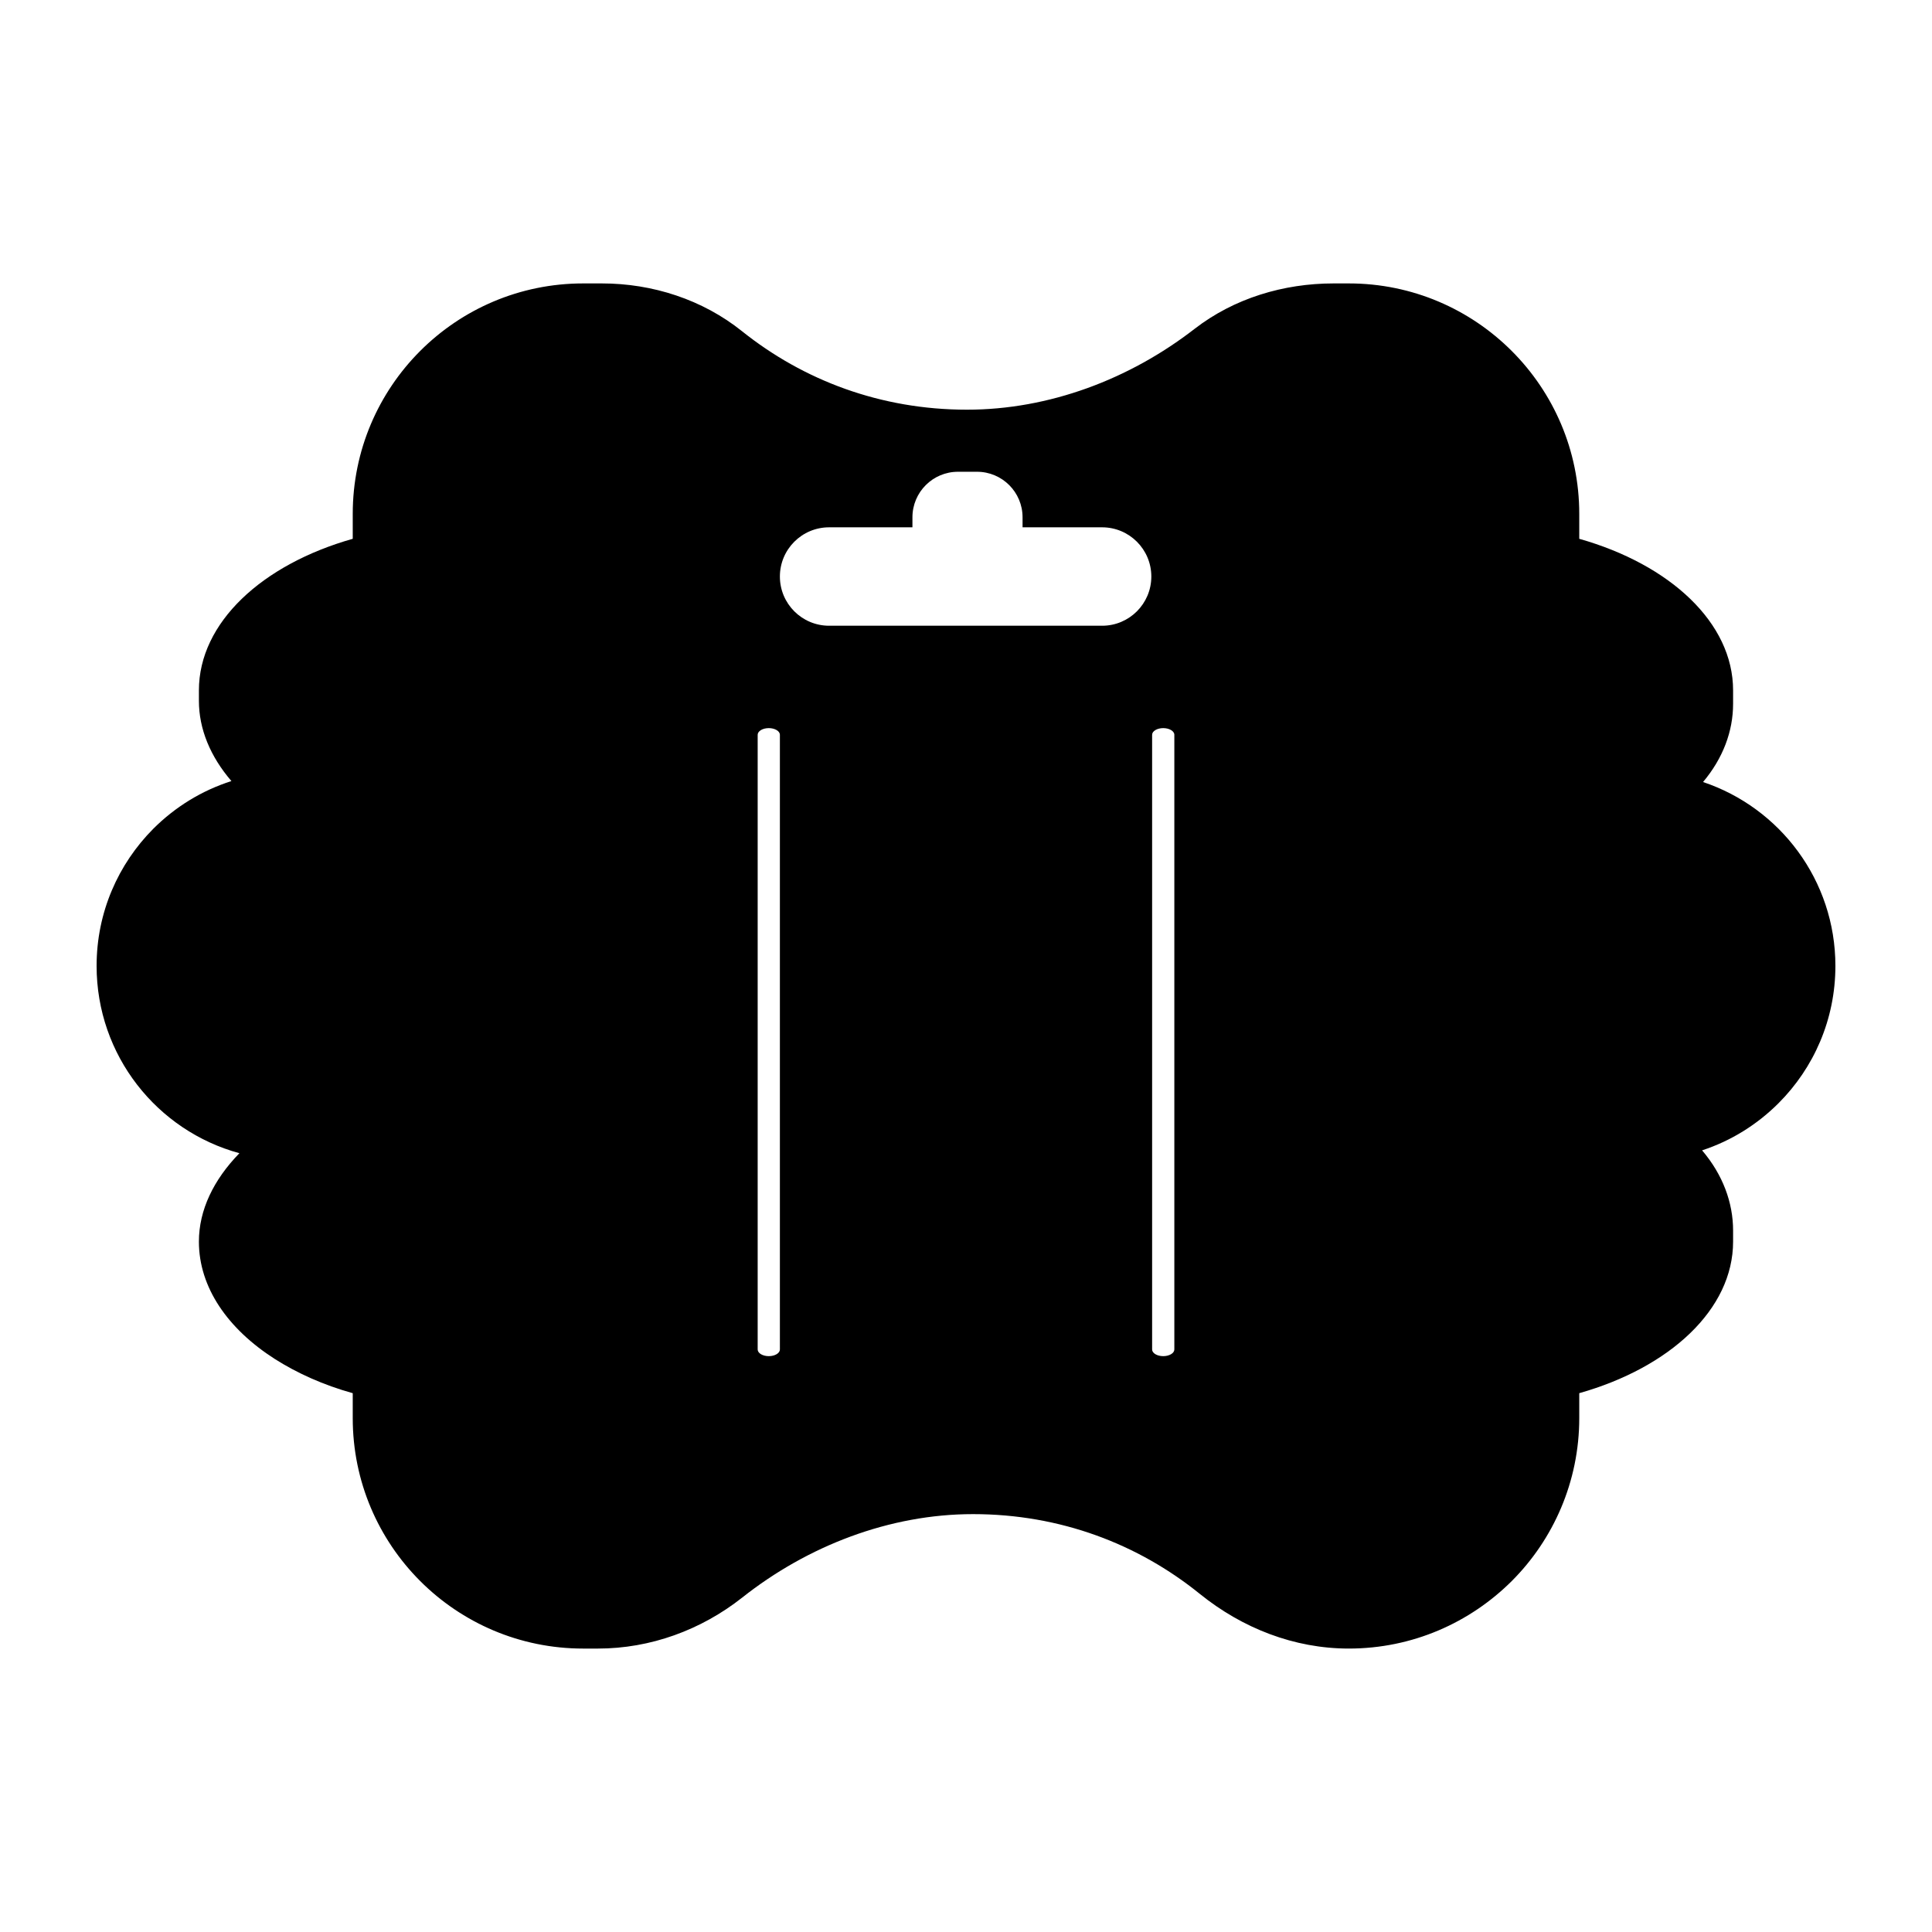 <svg xml:space="preserve" style="enable-background:new 0 0 2000 2000;" viewBox="0 0 2000 2000" y="0px" x="0px" xmlns:xlink="http://www.w3.org/1999/xlink" xmlns="http://www.w3.org/2000/svg" id="Layer_1" version="1.1">
<path d="M1900,999.9c0-88.58-57.48-163.78-137.01-190.35c20.67-24.61,31.1-52.56,31.1-80.91v-13.98
	c0-70.08-65.35-130.31-159.25-156.89v-25.79c0-131.69-106.89-238.58-238.58-238.58h-15.75c-51.77,0-102.95,15.35-143.9,47.05
	c-67.32,52.17-150.59,83.66-235.63,83.66c-89.57,0-169.29-30.51-232.68-81.1c-40.94-32.87-92.72-49.61-145.27-49.61h-19.29
	c-131.89,0-238.58,106.89-238.58,238.58v25.79c-93.9,26.57-159.25,86.81-159.25,156.89v10.83c0,29.13,11.81,57.68,33.66,83.07
	c-30.91,9.84-58.46,26.97-80.91,49.41C122.44,894.39,100,944.39,100,999.9c0,92.72,62.6,170.67,147.83,193.9
	c-26.77,27.56-41.93,58.86-41.93,91.53c0,47.44,29.92,90.35,78.54,121.46c23.23,14.76,50.39,26.97,80.71,35.43v25.79
	c0,131.69,106.69,238.58,238.58,238.58h15.16c54.33,0,106.69-19.09,149.41-52.76c67.91-53.74,152.76-86.42,238.98-86.42
	c90.55,0,171.06,31.1,234.65,82.48c44.1,35.63,97.84,56.69,154.33,56.69c65.94,0,125.39-26.77,168.7-69.88
	c43.11-43.11,69.88-102.95,69.88-168.7v-25.79c93.9-26.58,159.25-86.81,159.25-156.89v-11.42c0-28.94-10.63-57.87-32.09-83.07
	c30.12-9.84,57.09-26.77,79.13-48.82C1877.56,1105.61,1900,1055.41,1900,999.9z M807.34,1396.97c0,3.82-5.15,6.91-11.5,6.91
	c-6.35,0-11.5-3.09-11.5-6.91V760.66c0-3.82,5.15-6.91,11.5-6.91c6.35,0,11.5,3.09,11.5,6.91V1396.97z M1140.91,647.76H858.28
	c-28.13,0-50.94-22.81-50.94-50.94c0-28.13,22.81-50.94,50.94-50.94h86.27v-10.37c0-26.03,21.11-47.14,47.14-47.14h19.72
	c26.03,0,47.14,21.1,47.14,47.14v10.37h82.36c28.13,0,50.94,22.81,50.94,50.94C1191.84,624.96,1169.04,647.76,1140.91,647.76z
	 M1215.67,1396.97c0,3.82-5.15,6.91-11.5,6.91c-6.35,0-11.5-3.09-11.5-6.91V760.66c0-3.82,5.15-6.91,11.5-6.91
	c6.35,0,11.5,3.09,11.5,6.91V1396.97z"></path>
</svg>
